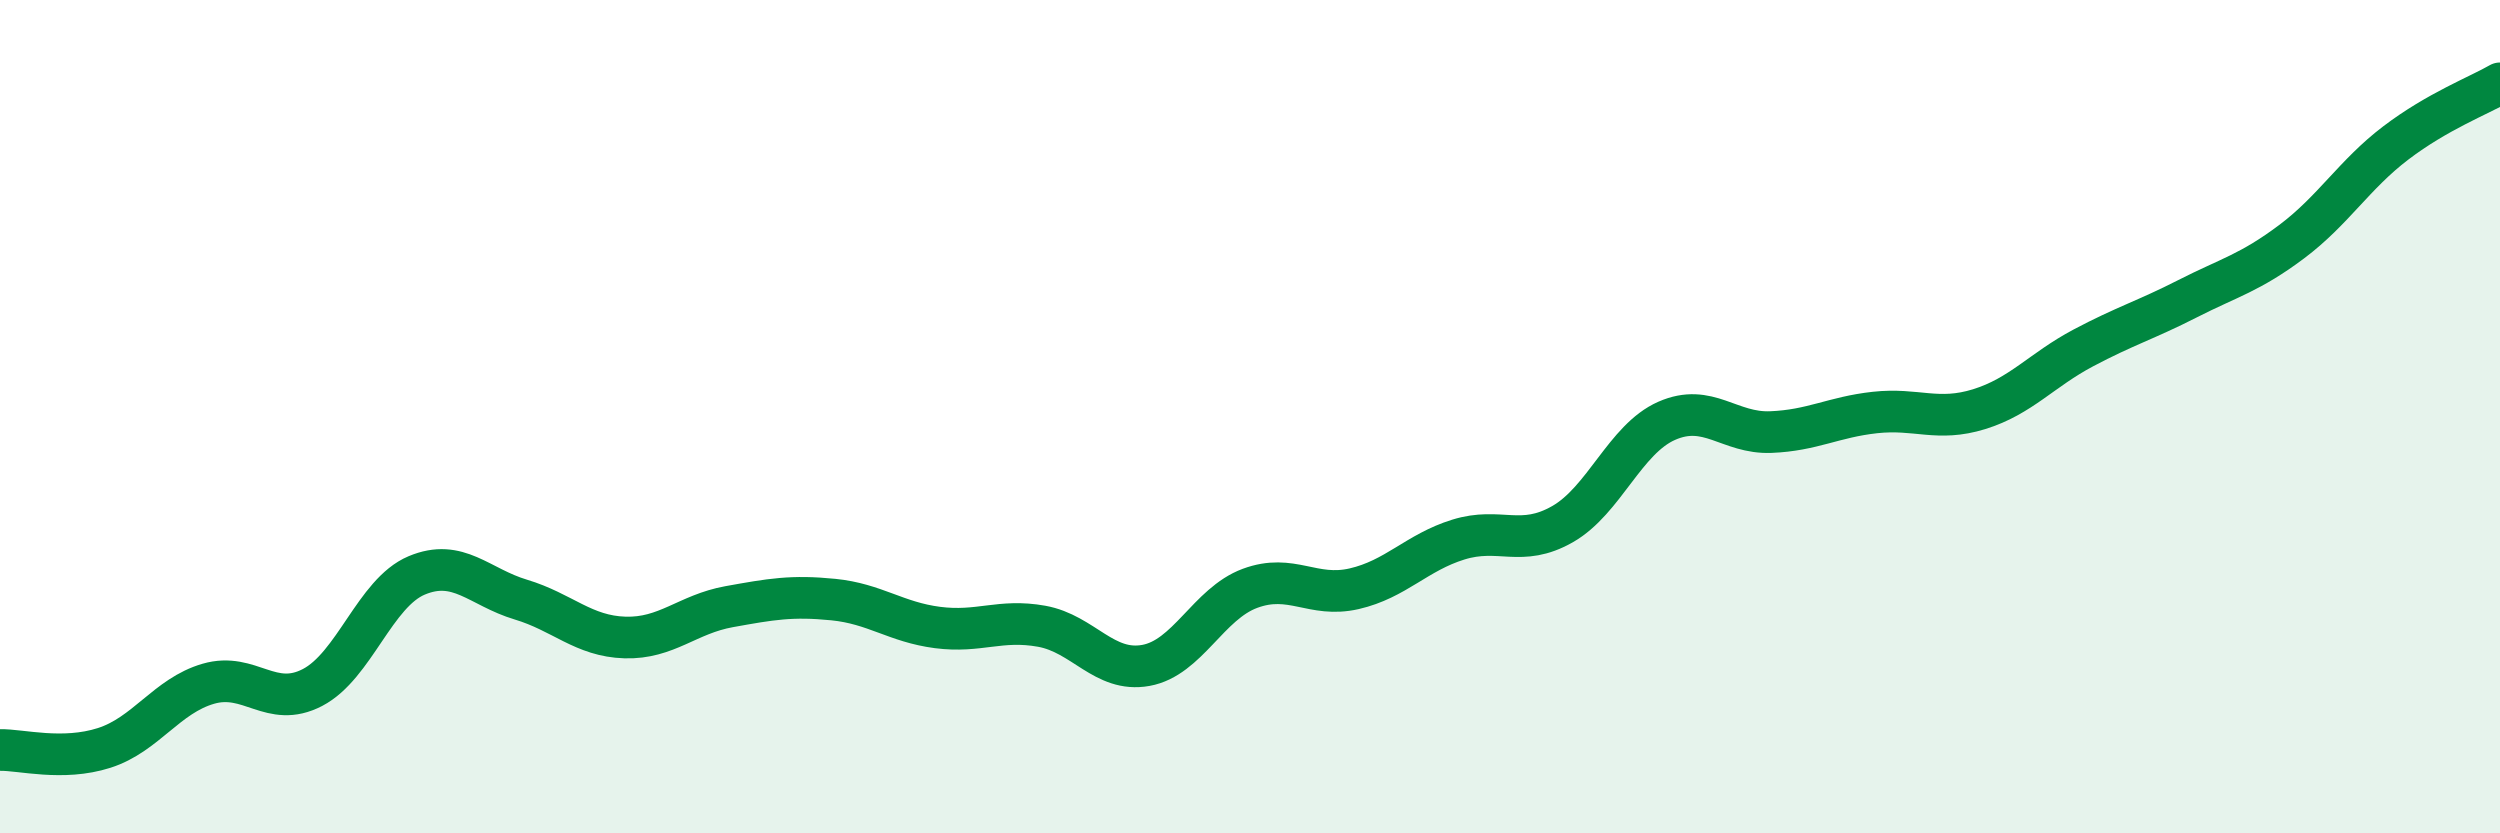 
    <svg width="60" height="20" viewBox="0 0 60 20" xmlns="http://www.w3.org/2000/svg">
      <path
        d="M 0,18 C 0.5,17.99 1.5,18.27 2.5,17.95 C 3.5,17.63 4,16.7 5,16.41 C 6,16.12 6.5,17.02 7.5,16.5 C 8.5,15.98 9,14.23 10,13.81 C 11,13.39 11.5,14.09 12.5,14.39 C 13.5,14.69 14,15.27 15,15.3 C 16,15.33 16.5,14.74 17.5,14.56 C 18.5,14.38 19,14.29 20,14.39 C 21,14.49 21.5,14.93 22.5,15.06 C 23.5,15.19 24,14.85 25,15.03 C 26,15.21 26.5,16.15 27.5,15.97 C 28.5,15.79 29,14.49 30,14.12 C 31,13.75 31.5,14.36 32.5,14.13 C 33.5,13.9 34,13.26 35,12.95 C 36,12.64 36.5,13.15 37.5,12.58 C 38.5,12.01 39,10.54 40,10.1 C 41,9.66 41.5,10.41 42.5,10.37 C 43.5,10.33 44,10.01 45,9.9 C 46,9.79 46.5,10.13 47.5,9.82 C 48.5,9.51 49,8.88 50,8.35 C 51,7.82 51.5,7.68 52.5,7.17 C 53.5,6.66 54,6.55 55,5.8 C 56,5.05 56.5,4.19 57.5,3.43 C 58.5,2.67 59.5,2.29 60,2L60 20L0 20Z"
        fill="#008740"
        opacity="0.1"
        stroke-linecap="round"
        stroke-linejoin="round"
      />
      <path
        d="M 0,18 C 0.5,17.99 1.5,18.27 2.5,17.95 C 3.5,17.63 4,16.7 5,16.41 C 6,16.12 6.5,17.02 7.5,16.5 C 8.5,15.98 9,14.23 10,13.81 C 11,13.39 11.5,14.09 12.5,14.39 C 13.5,14.69 14,15.27 15,15.3 C 16,15.33 16.5,14.74 17.5,14.56 C 18.5,14.38 19,14.29 20,14.39 C 21,14.49 21.5,14.93 22.5,15.06 C 23.5,15.19 24,14.85 25,15.03 C 26,15.21 26.5,16.15 27.5,15.97 C 28.5,15.79 29,14.49 30,14.12 C 31,13.75 31.5,14.36 32.5,14.13 C 33.5,13.9 34,13.26 35,12.95 C 36,12.64 36.5,13.15 37.5,12.58 C 38.5,12.01 39,10.54 40,10.1 C 41,9.66 41.5,10.41 42.5,10.37 C 43.5,10.33 44,10.01 45,9.9 C 46,9.79 46.5,10.13 47.5,9.82 C 48.5,9.51 49,8.88 50,8.35 C 51,7.82 51.5,7.68 52.5,7.17 C 53.5,6.66 54,6.55 55,5.8 C 56,5.05 56.5,4.19 57.5,3.43 C 58.5,2.67 59.5,2.29 60,2"
        stroke="#008740"
        stroke-width="1"
        fill="none"
        stroke-linecap="round"
        stroke-linejoin="round"
      />
    </svg>
  